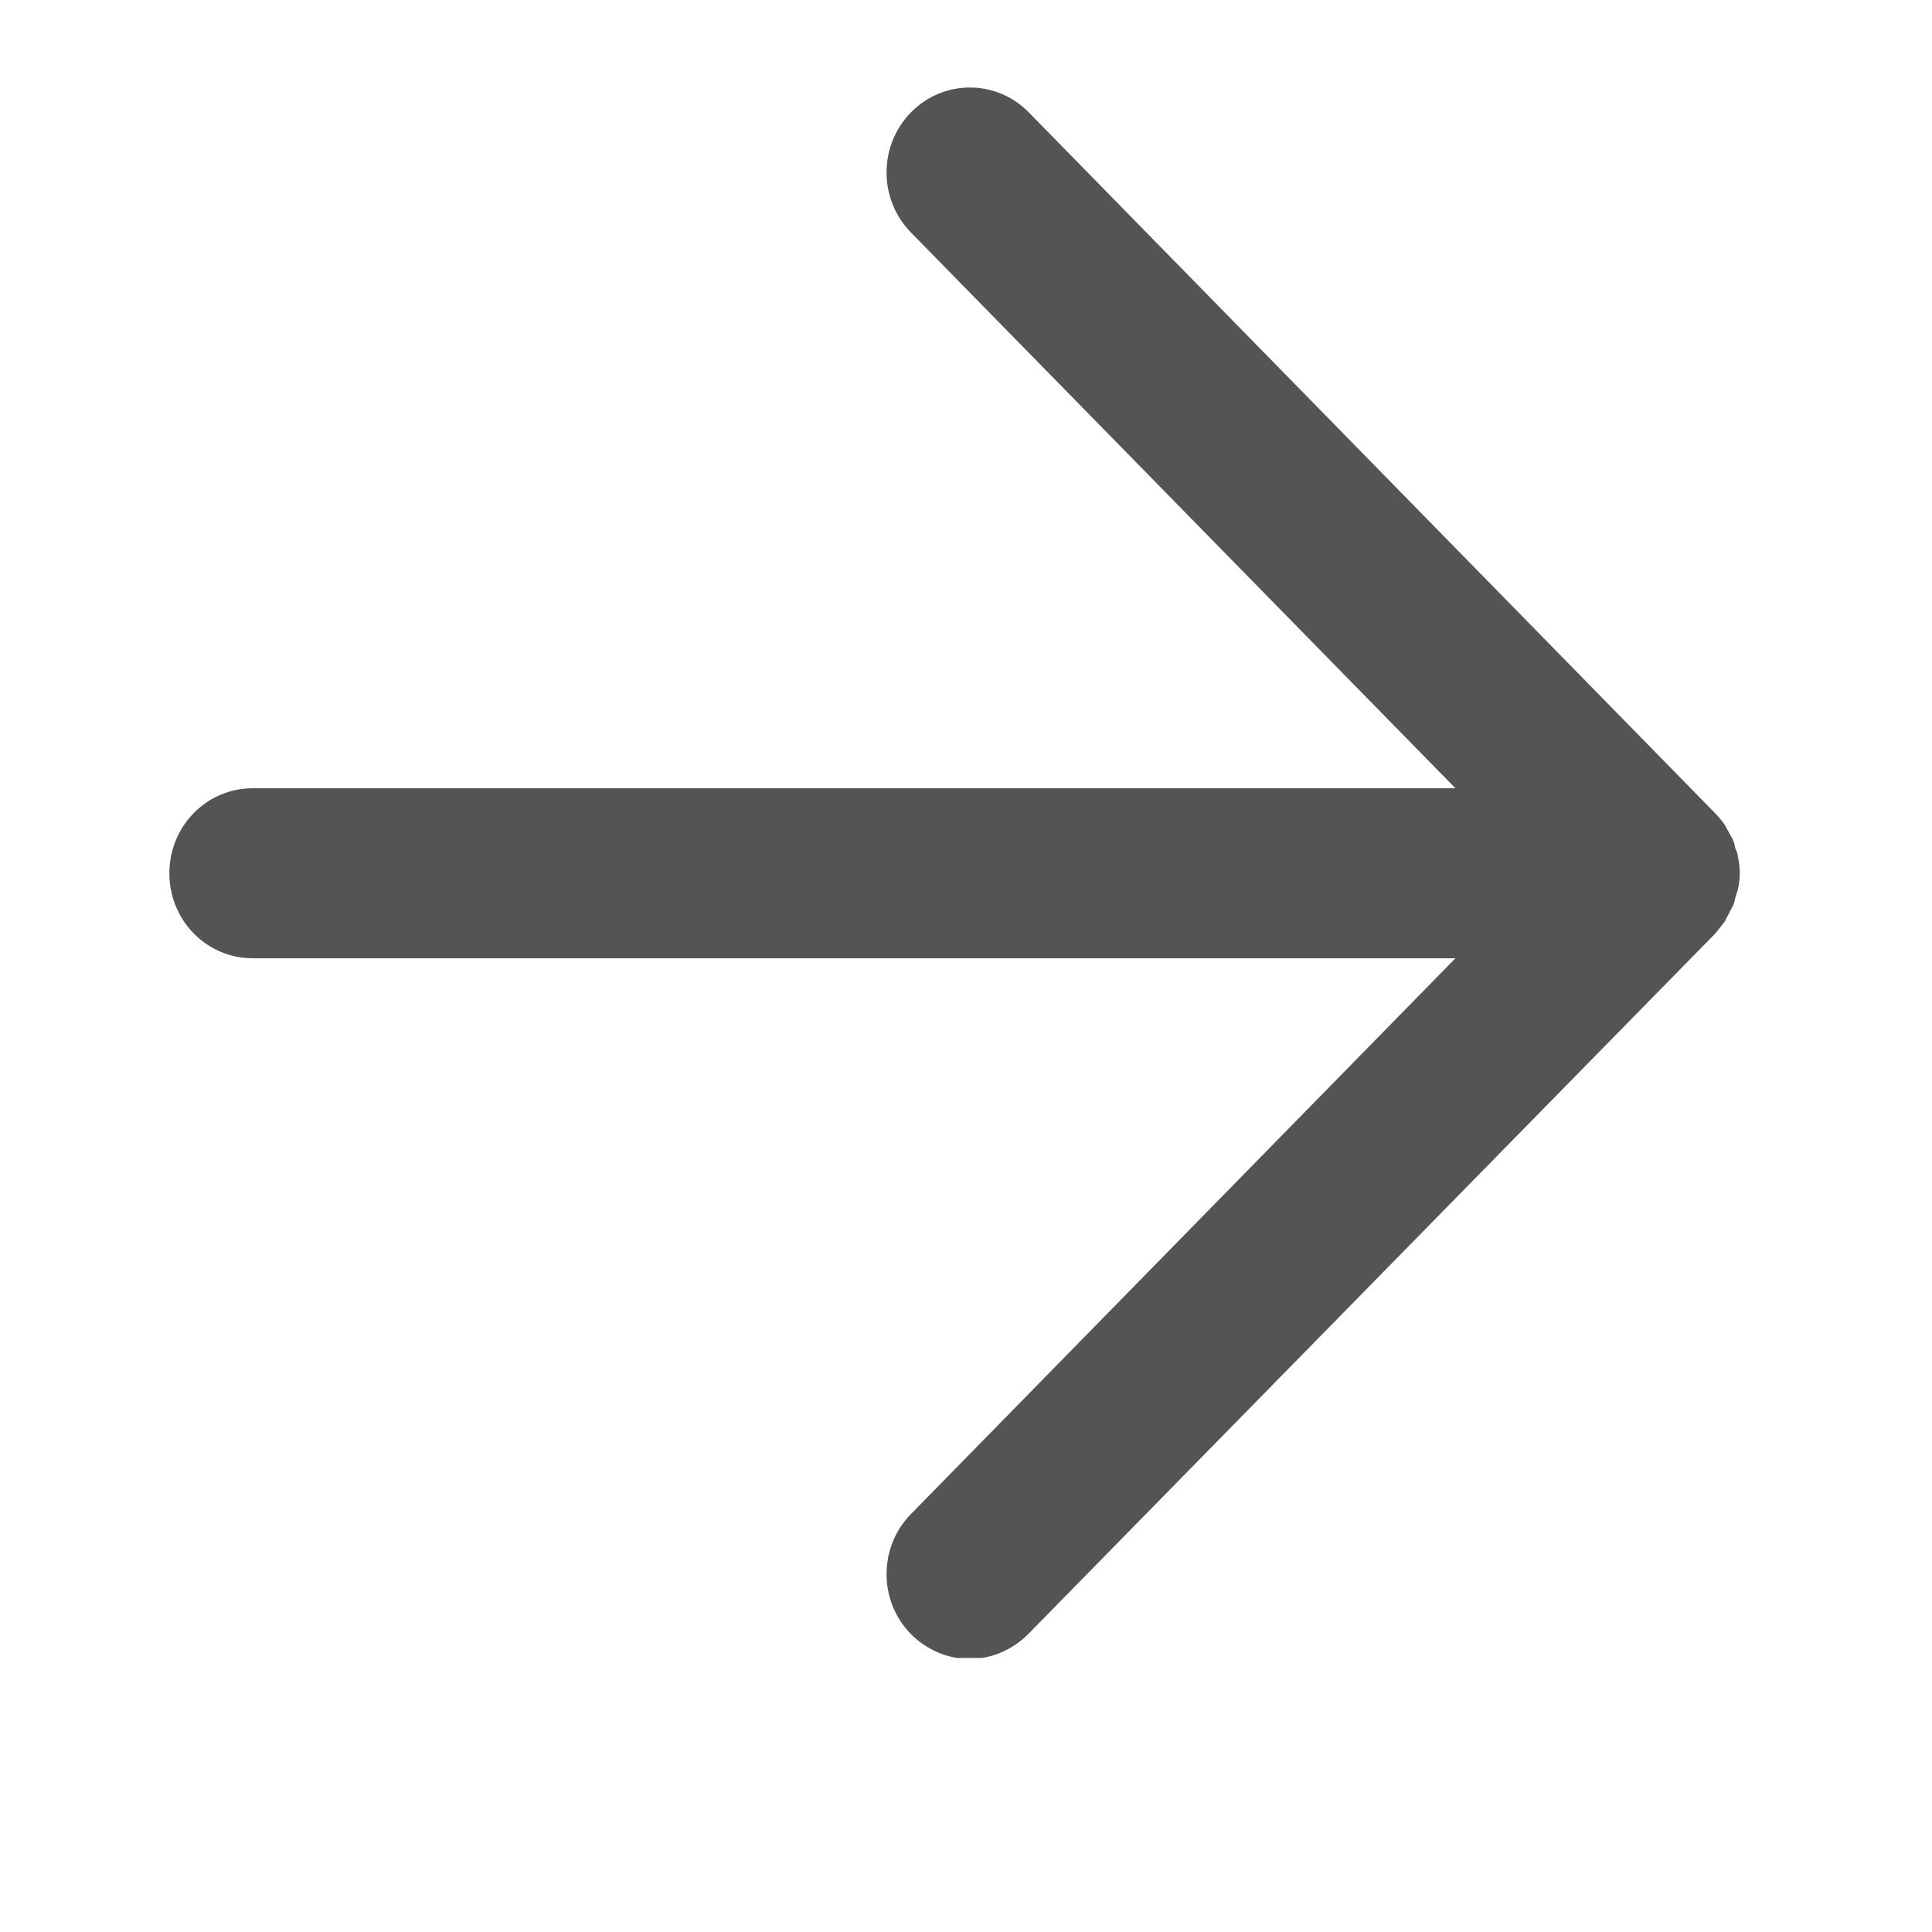 <?xml version="1.0" encoding="UTF-8"?> <svg xmlns="http://www.w3.org/2000/svg" width="6" height="6" viewBox="0 0 6 6" fill="none"><g clip-path="url(#clip0_337_184)"><path d="M5.359 2.856C5.359 2.856 5.366 2.843 5.37 2.836C5.373 2.828 5.379 2.819 5.383 2.811C5.386 2.802 5.388 2.795 5.39 2.785C5.392 2.778 5.395 2.77 5.397 2.763C5.405 2.729 5.405 2.693 5.397 2.66C5.397 2.652 5.394 2.645 5.39 2.637C5.388 2.628 5.386 2.618 5.383 2.611C5.379 2.601 5.373 2.594 5.37 2.586C5.366 2.579 5.362 2.573 5.359 2.566C5.35 2.551 5.338 2.538 5.326 2.525L3.195 0.349C3.094 0.246 2.93 0.246 2.829 0.349C2.728 0.452 2.728 0.619 2.829 0.722L4.52 2.448H0.785C0.641 2.448 0.526 2.566 0.526 2.712C0.526 2.858 0.641 2.976 0.785 2.976H4.52L2.829 4.702C2.728 4.805 2.728 4.972 2.829 5.075C2.879 5.125 2.945 5.152 3.011 5.152C3.077 5.152 3.143 5.125 3.193 5.075L5.326 2.9C5.338 2.886 5.348 2.873 5.359 2.858V2.856Z" fill="#545453"></path></g><defs><clipPath id="clip0_337_184"><rect width="4.877" height="4.877" fill="white" transform="translate(0.526 0.272)"></rect></clipPath></defs></svg> 